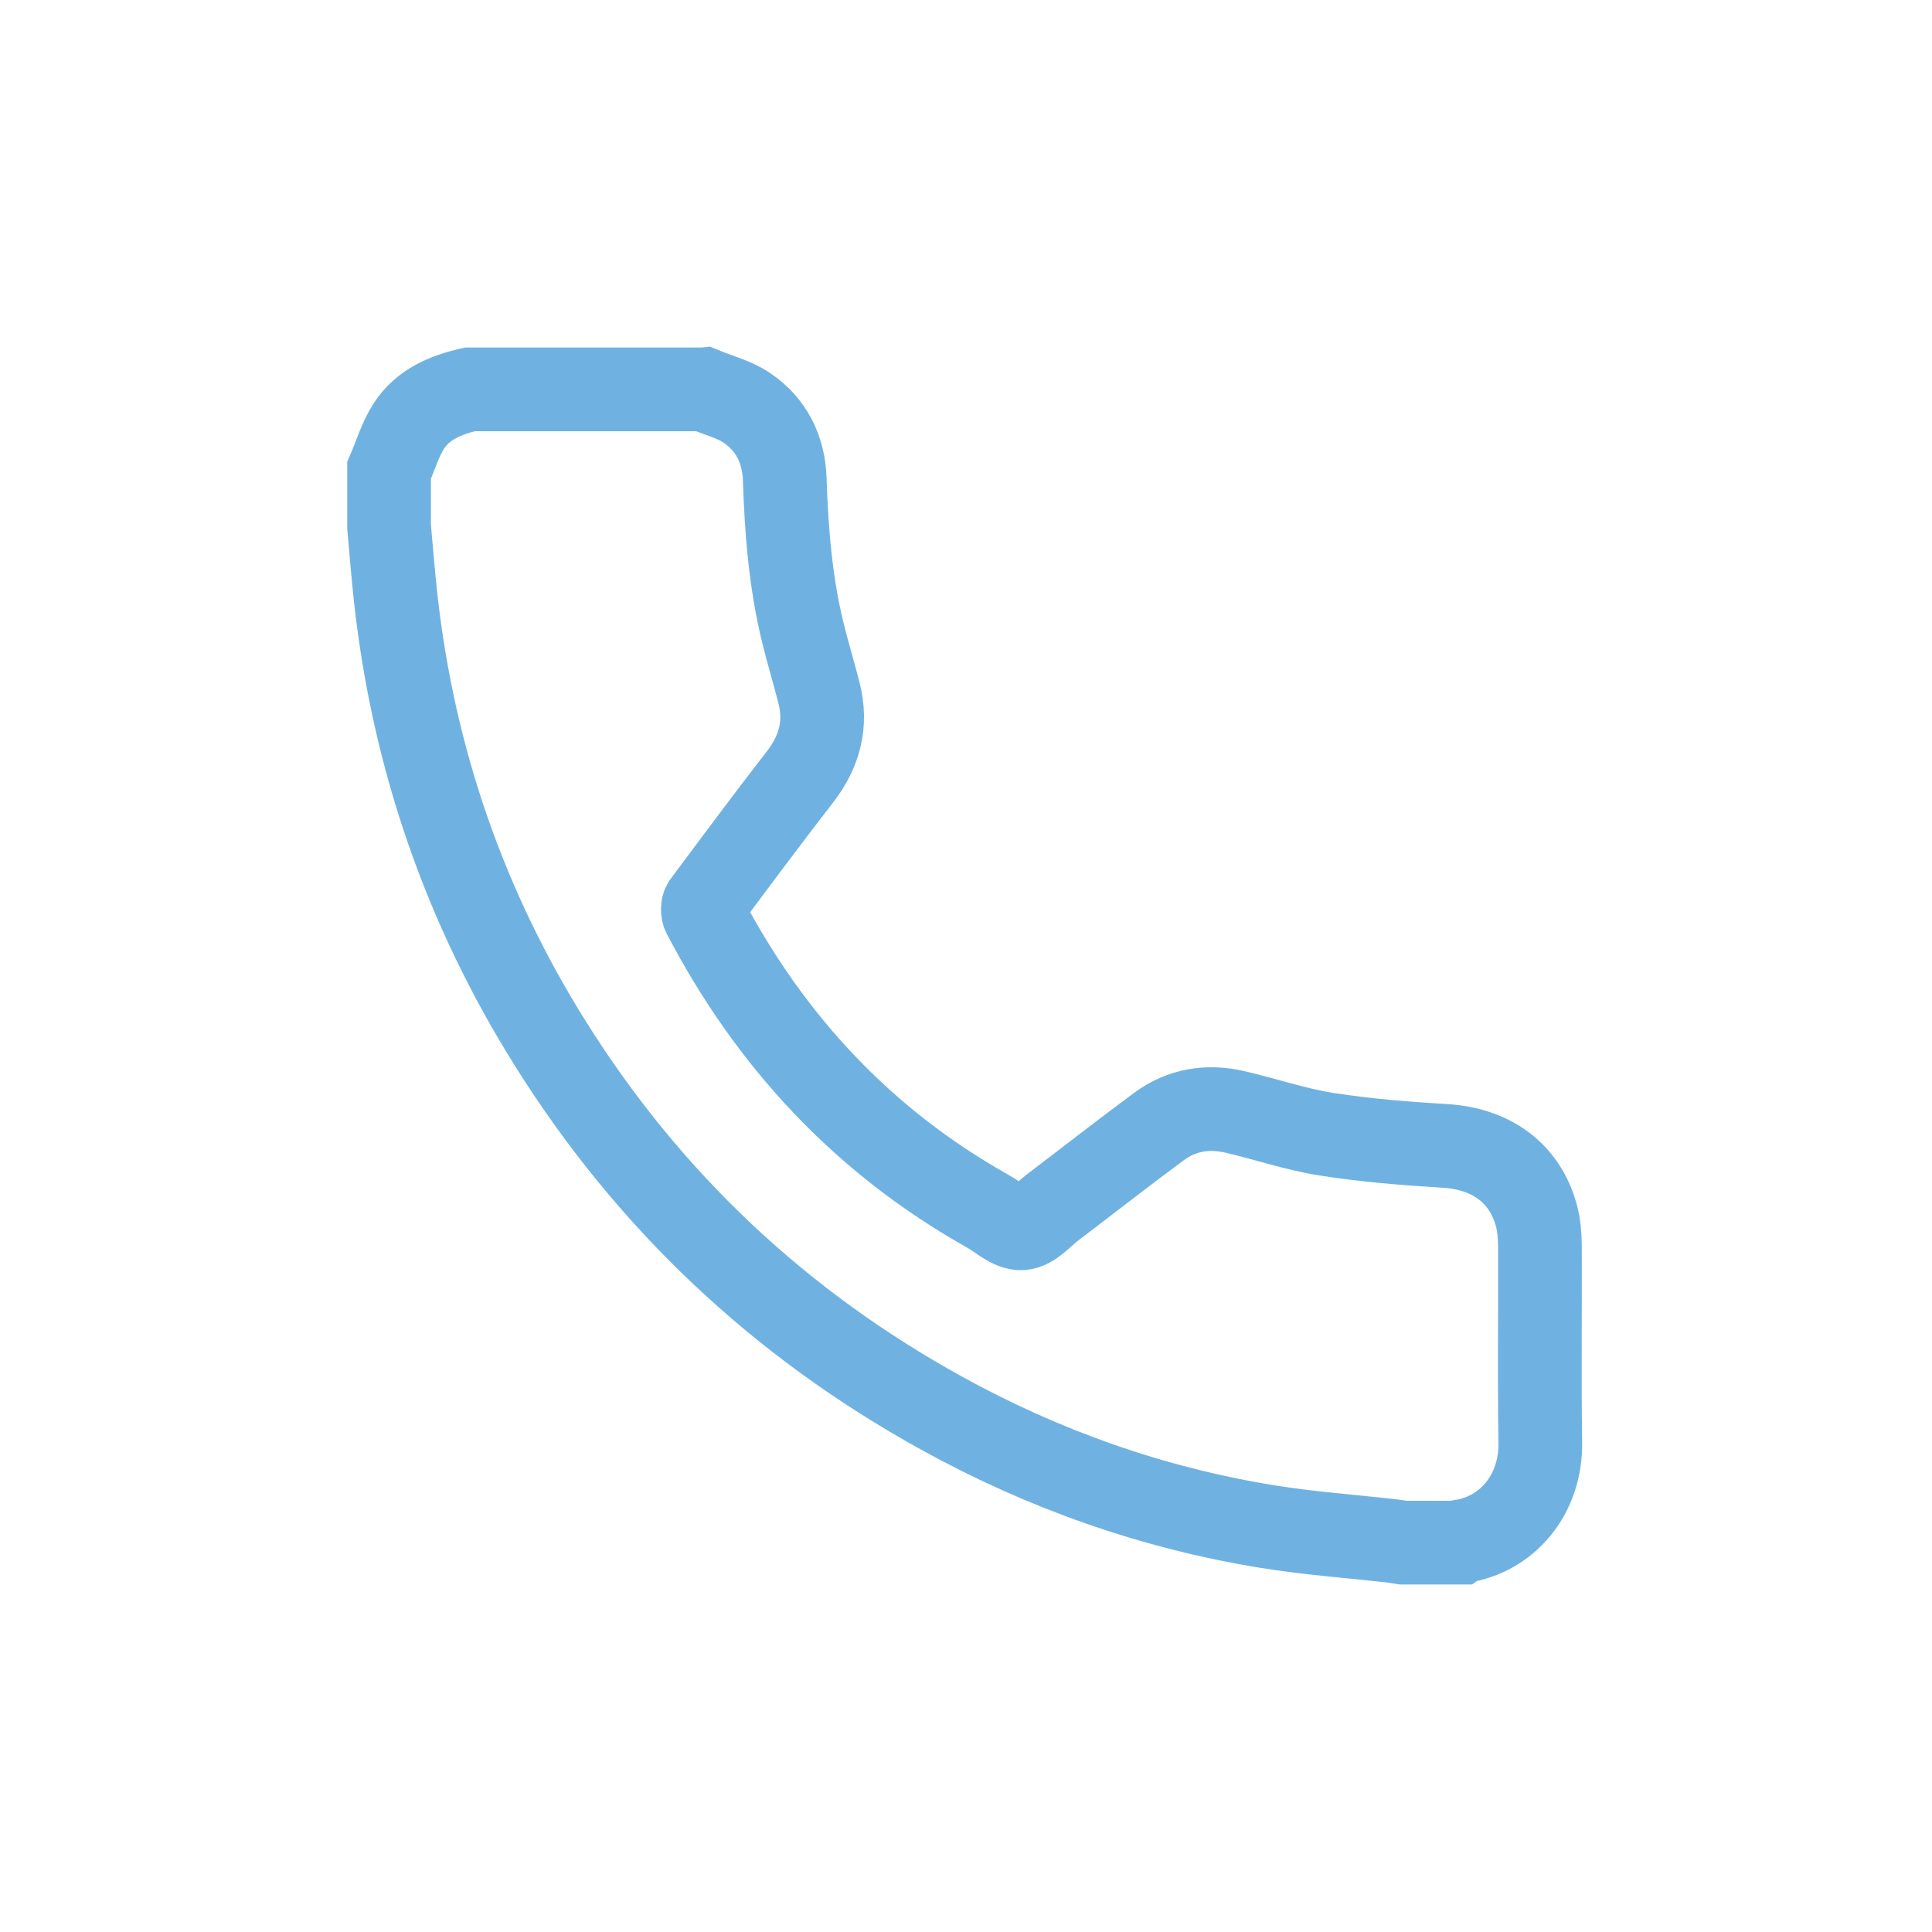 <?xml version="1.0" encoding="UTF-8"?> <svg xmlns="http://www.w3.org/2000/svg" width="60" height="60" viewBox="0 0 60 60"><path d="M21.857 12.092c.446.185.936.305 1.329.569.768.517 1.154 1.292 1.185 2.225.053 1.598.178 3.187.558 4.746.154.632.345 1.256.506 1.887.248.972.016 1.828-.597 2.617-1.006 1.297-1.986 2.615-2.967 3.933-.055.074-.056.245-.01.333 2.052 3.93 4.953 7.048 8.832 9.223.344.192.702.542 1.035.521.333-.021.647-.41.96-.648 1.105-.838 2.194-1.693 3.309-2.515.703-.518 1.512-.648 2.357-.451.95.22 1.88.541 2.84.692 1.215.191 2.447.289 3.675.363 1.432.086 2.475.827 2.842 2.149.086.309.11.644.113.967.009 2.029-.02 4.058.012 6.086.026 1.652-1.051 2.875-2.464 3.081-.02.003-.038.025-.057.038H43.57c-.114-.018-.227-.04-.342-.053-1.292-.146-2.593-.239-3.876-.447-3.574-.582-6.948-1.776-10.117-3.525-5.02-2.771-9.073-6.585-12.127-11.449-2.66-4.237-4.258-8.848-4.815-13.821-.084-.75-.141-1.502-.21-2.254V14.61c.199-.46.344-.956.61-1.373.434-.676 1.143-.973 1.903-1.145h7.26z" stroke="#6FB2E2" stroke-width="2.6" fill="none" fill-rule="evenodd"></path></svg> 